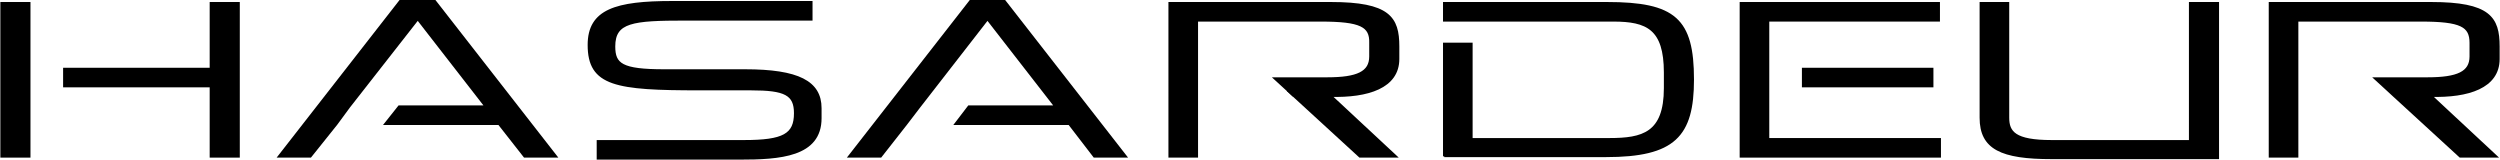 <svg xmlns="http://www.w3.org/2000/svg" width="200" height="12.77" viewBox="0 0 497.9 31.8"><path d="M490,31.1,476.8,19l-1.3-1.2-2.4-2.2h10.4c6,0,8.6-1.2,8.6-4.4V8.5c0-3.4-1.9-4.5-9.9-4.5H457.5V31.1h-5.4V.6h32.1c11.6,0,13.4,2.9,13.4,8.6v2.5c0,5.6-6,7.5-13.5,7.3l13,12.1Z" transform="translate(0.05 0.05)" style="fill:#000;stroke:#000;stroke-miterlimit:3.864;stroke-width:0.5px"/><polygon points="0.25 0.65 5.75 0.65 5.75 31.15 0.25 31.15 0.25 0.65" style="fill:#000;stroke:#000;stroke-miterlimit:3.864;stroke-width:0.5px"/><path d="M119,28.1h29.1c7.9,0,10.2-1.3,10.2-5.6,0-3.8-2-4.8-8.8-4.8H139.2c-16.6,0-22-.8-22-8.8,0-6.9,5.4-8.5,16.6-8.5h27.7V3.8H136.4c-10.5,0-14.2.4-14.2,5.4,0,3.6,1.5,4.8,10,4.8h16.1c10.6,0,15,2.3,15,7.5v2c0,7.5-8.1,8-16.1,8H119V28.1Z" transform="translate(0.05 0.05)" style="fill:#000;stroke:#000;stroke-miterlimit:3.864;stroke-width:0.5px"/><polygon points="99.35 24.65 76.75 24.65 79.45 21.25 96.75 21.25 83.15 3.75 69.45 21.25 66.95 24.65 61.75 31.15 55.55 31.15 79.65 0.25 86.55 0.25 110.65 31.15 104.45 31.15 99.35 24.65" style="fill:#000;stroke:#000;stroke-miterlimit:3.864;stroke-width:0.5px"/><polygon points="212.95 24.65 190.35 24.65 192.95 21.25 210.25 21.25 196.65 3.75 183.05 21.25 180.45 24.65 175.35 31.15 169.15 31.15 193.25 0.25 200.05 0.25 224.15 31.15 217.95 31.15 212.95 24.65" style="fill:#000;stroke:#000;stroke-miterlimit:3.864;stroke-width:0.5px"/><polygon points="12.75 13.75 41.95 13.75 41.95 0.65 47.45 0.65 47.45 31.15 41.95 31.15 41.95 17.15 12.75 17.15 12.75 13.75" style="fill:#000;stroke:#000;stroke-miterlimit:3.864;stroke-width:0.5px"/><path d="M270.8,31.1,257.6,19l-1.3-1.2-2.4-2.2h10.4c6,0,8.6-1.2,8.6-4.4V8.5C273,5.1,271,4,263,4H238.3V31.1h-5.4V.6H265c11.6,0,13.4,2.9,13.4,8.6v2.5c0,5.6-6,7.5-13.5,7.3l13,12.1Z" transform="translate(0.05 0.05)" style="fill:#000;stroke:#000;stroke-miterlimit:3.864;stroke-width:0.5px"/><polygon points="257.65 19.05 256.45 17.95 257.65 19.05 257.65 19.05" style="fill:#000;stroke:#000;stroke-miterlimit:3.864;stroke-width:0.5px"/><polygon points="352.15 4.05 352.15 10.45 352.15 20.45 352.15 27.75 386.35 27.75 386.35 31.15 346.75 31.15 346.75 0.65 386.15 0.65 386.15 4.05 352.15 4.05" style="fill:#000;stroke:#000;stroke-miterlimit:3.864;stroke-width:0.5px"/><polygon points="384.85 17.15 359.15 17.15 359.15 13.75 384.85 13.75 384.85 17.15" style="fill:#000;stroke:#000;stroke-miterlimit:3.864;stroke-width:0.5px"/><path d="M436.3.6h5.4V31.4H408.6c-10,0-14.1-1.9-14.1-8V.6h5.4V23.4c0,2.9,1.3,4.7,8.7,4.7h27.6V.6Z" transform="translate(0.05 0.05)" style="fill:#000;stroke:#000;stroke-miterlimit:3.864;stroke-width:0.5px"/><path d="M287.6,31.1V8.7H293v19h27.5c6.6,0,11.1-1.1,11.1-10.2V14.4C331.6,5.6,328,4,321.3,4H287.6V.6H320c13.5,0,17.1,3.2,17.1,15.2,0,11.2-3.7,15.2-17.3,15.2H287.6Z" transform="translate(0.05 0.05)" style="fill:#000;stroke:#000;stroke-miterlimit:3.864;stroke-width:0.5px"/></svg>
